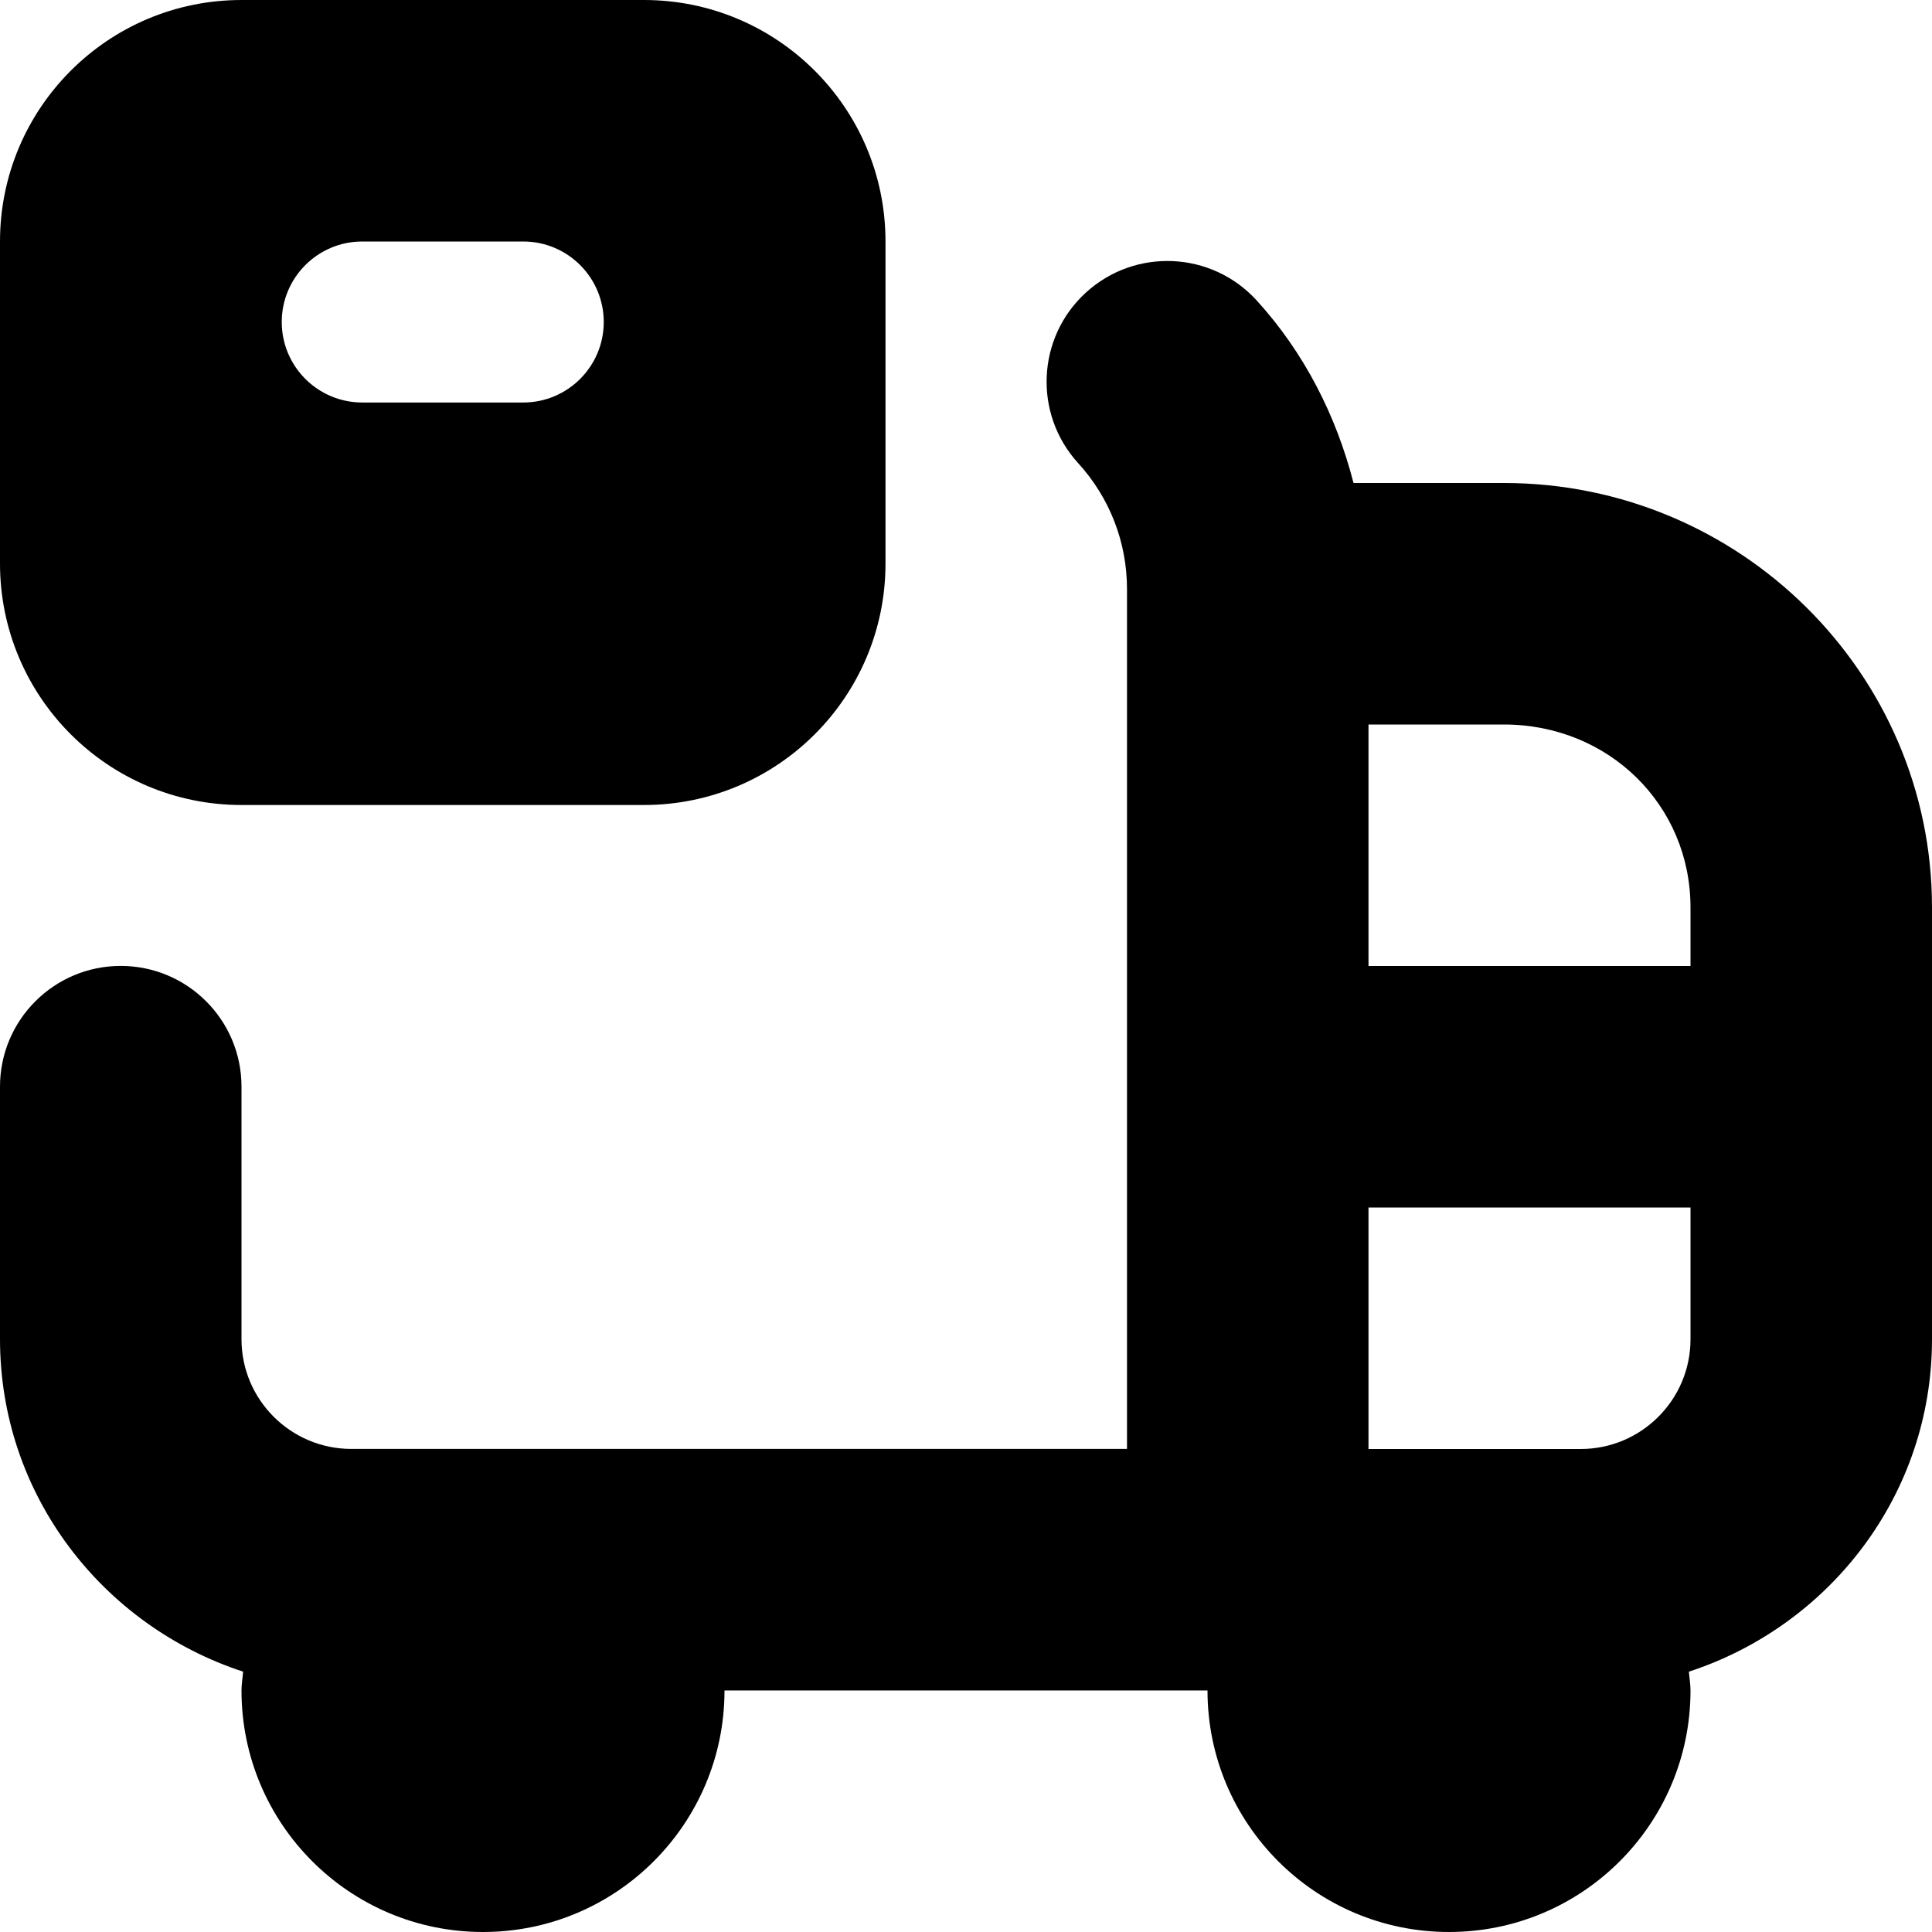 <svg viewBox="0 0 24 24" data-name="Layer 1" id="Layer_1" xmlns="http://www.w3.org/2000/svg">
  <path d="m18.682,6h-1.868c-.215-.836-.612-1.62-1.205-2.27-.559-.611-1.507-.654-2.119-.096s-.655,1.507-.097,2.119c.392.429.607.984.607,1.564v10.682H4.364c-.752,0-1.364-.611-1.364-1.363v-3.137c0-.828-.671-1.5-1.5-1.5s-1.5.672-1.5,1.5v3.137c0,1.934,1.274,3.559,3.02,4.13-.006.078-.02.154-.02.234,0,1.657,1.343,3,3,3s3-1.343,3-3h6c0,1.657,1.343,3,3,3s3-1.343,3-3c0-.08-.014-.156-.02-.234,1.746-.57,3.02-2.195,3.02-4.13v-5.364c0-2.907-2.386-5.272-5.318-5.272Zm2.318,5.272v.728h-4v-3h1.682c1.3,0,2.318.998,2.318,2.272Zm-1.364,6.728h-2.636v-3h4v1.637c0,.752-.612,1.363-1.364,1.363ZM3,10h5c1.657,0,3-1.343,3-3V3c0-1.657-1.343-3-3-3H3C1.343,0,0,1.343,0,3v4c0,1.657,1.343,3,3,3Zm1.5-7h2c.552,0,1,.448,1,1s-.448,1-1,1h-2c-.552,0-1-.448-1-1s.448-1,1-1Z"></path>
</svg>
